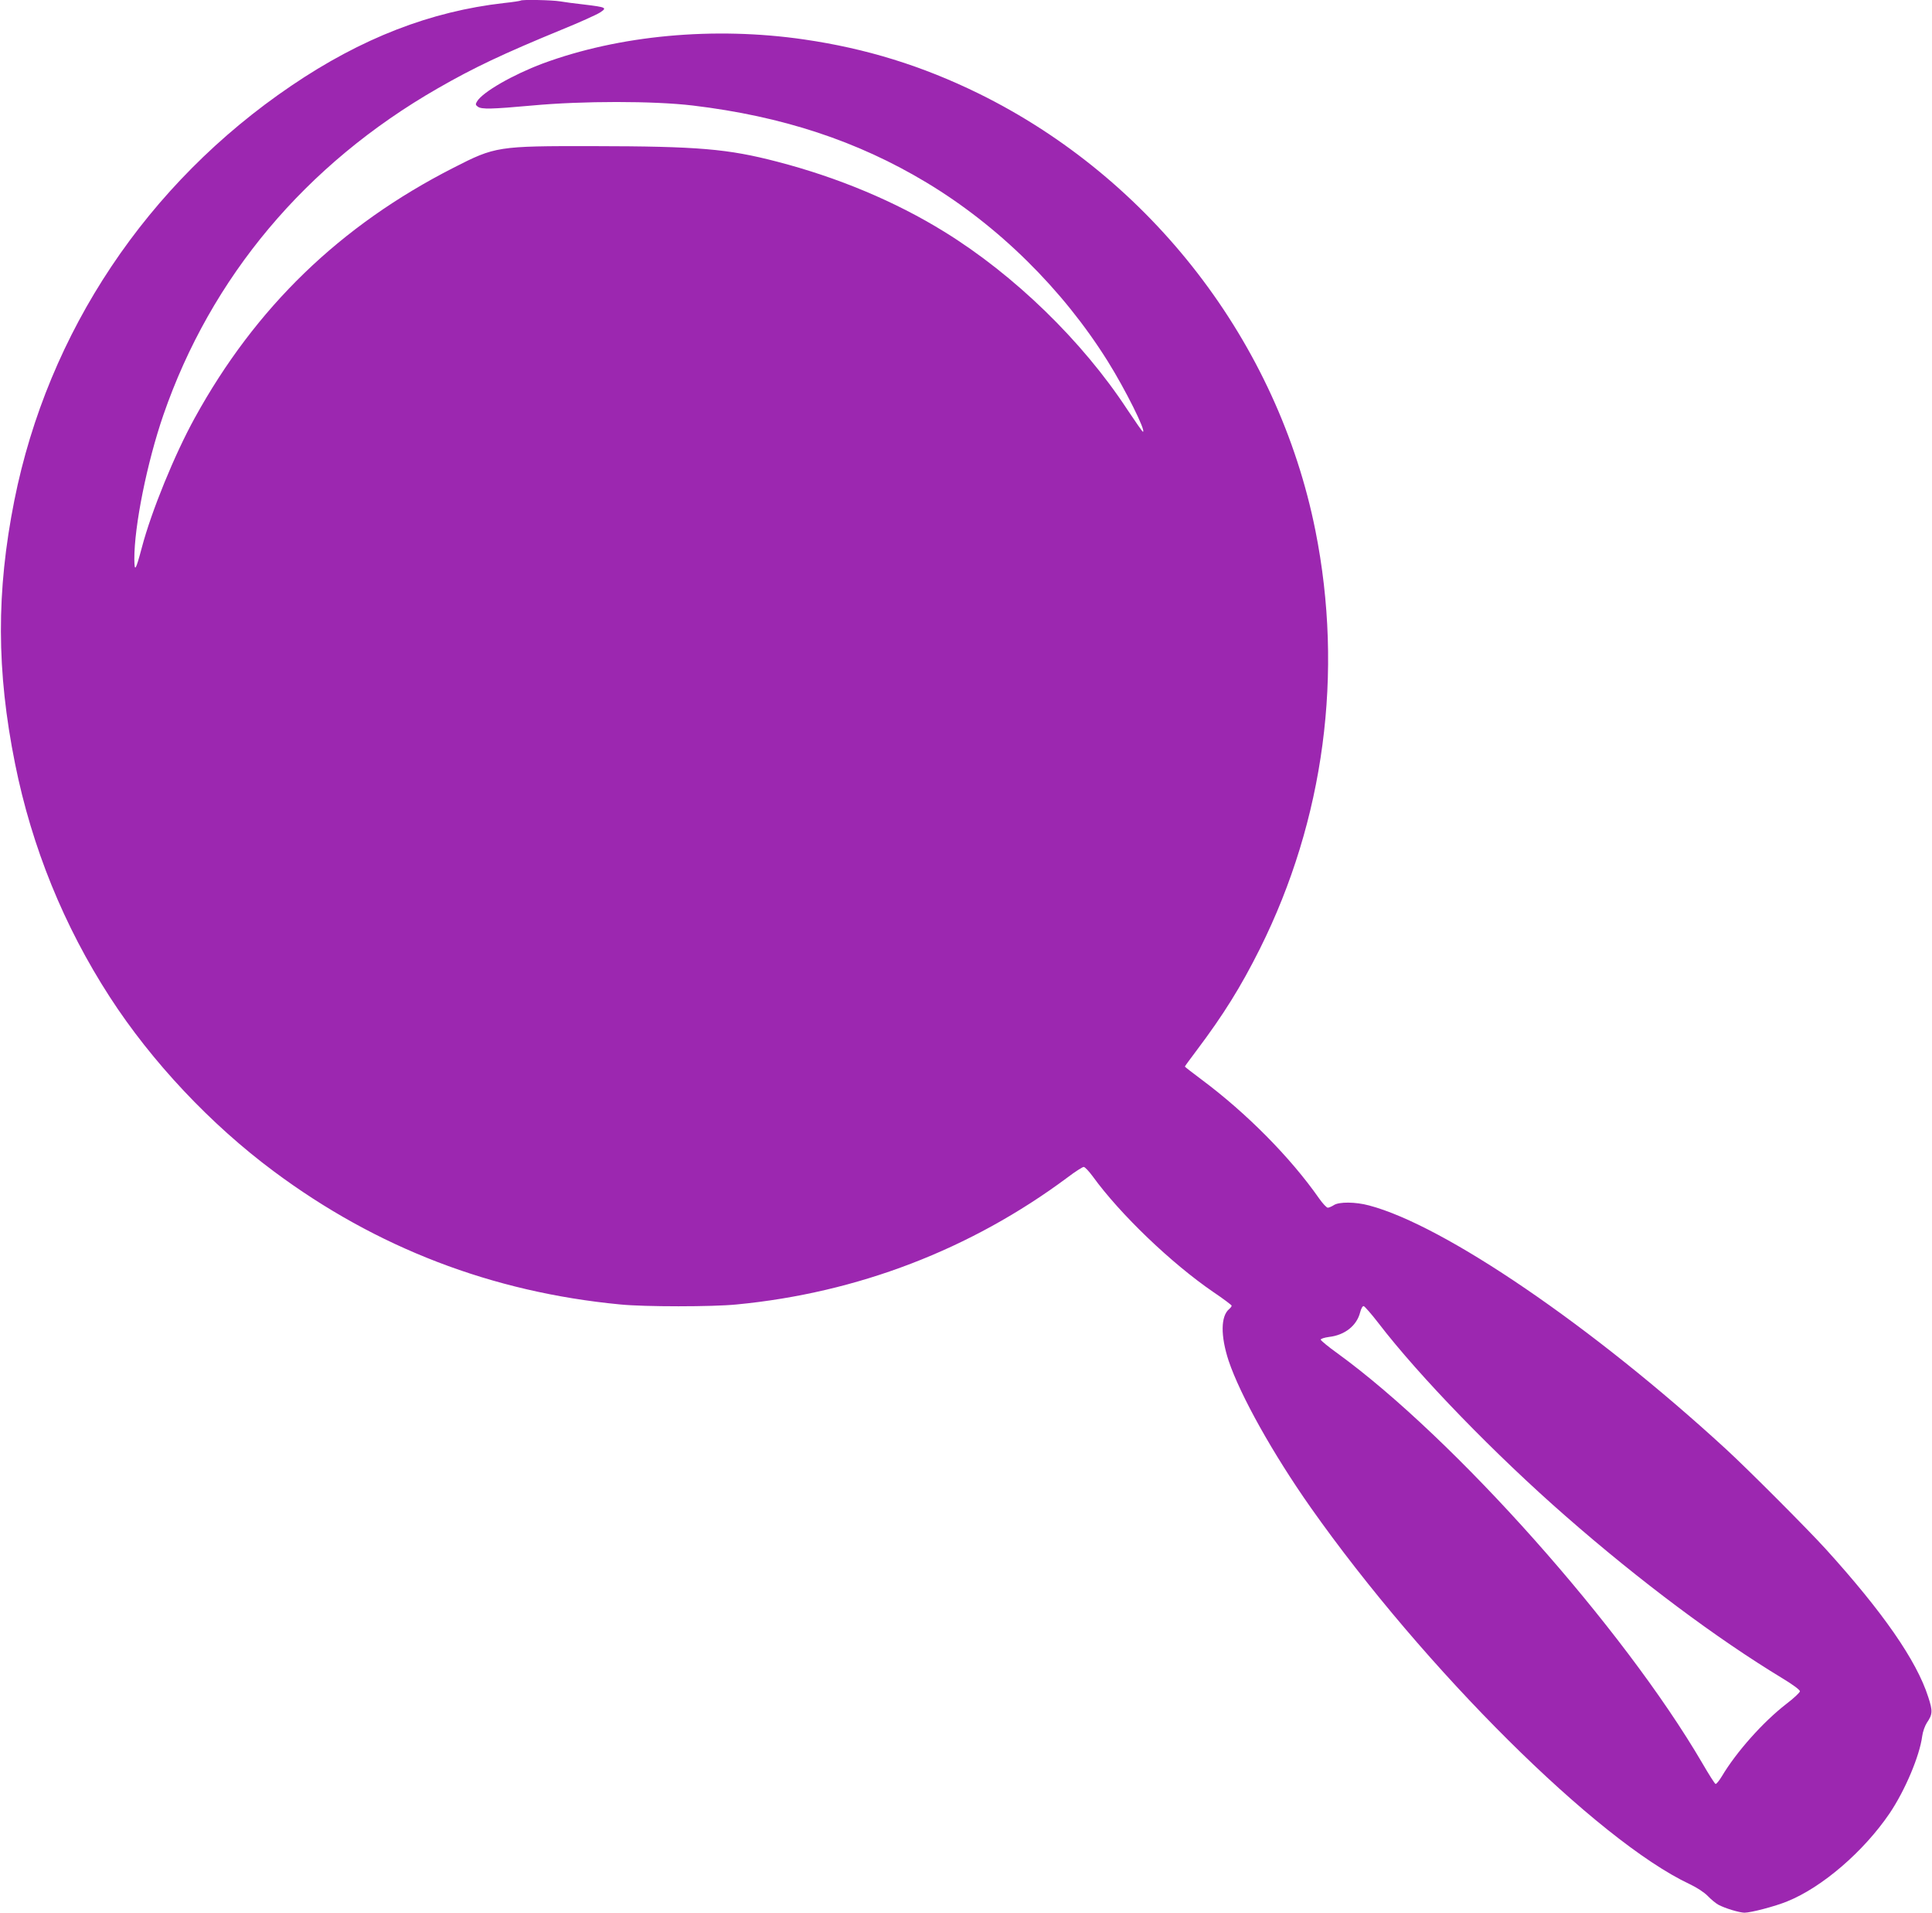 <?xml version="1.0" standalone="no"?>
<!DOCTYPE svg PUBLIC "-//W3C//DTD SVG 20010904//EN"
 "http://www.w3.org/TR/2001/REC-SVG-20010904/DTD/svg10.dtd">
<svg version="1.0" xmlns="http://www.w3.org/2000/svg"
 width="1280pt" height="1267pt" viewBox="0 0 1280 1267"
 preserveAspectRatio="xMidYMid meet">
<g transform="translate(0,1267) scale(0.1,-0.1)"
fill="#9c27b0" stroke="none">
<path d="M3449 12666 c-2 -2 -51 -10 -109 -16 -487 -55 -946 -233 -1410 -548
-955 -647 -1612 -1630 -1835 -2747 -120 -603 -119 -1129 5 -1745 111 -552 323
-1074 628 -1545 277 -428 667 -843 1087 -1155 678 -505 1445 -800 2295 -881
161 -16 609 -16 770 0 803 77 1552 365 2192 841 51 39 100 70 108 70 8 0 35
-29 60 -63 181 -250 520 -575 799 -766 67 -45 121 -86 121 -90 0 -5 -7 -14
-16 -22 -57 -47 -58 -178 -4 -343 77 -229 294 -617 543 -971 754 -1070 1899
-2208 2512 -2496 48 -23 96 -54 120 -79 22 -23 53 -48 69 -57 47 -25 139 -52
173 -53 43 0 204 42 284 75 231 93 506 330 678 583 102 151 199 380 216 511 4
30 18 69 31 89 38 56 40 77 9 171 -77 241 -300 562 -679 980 -118 130 -519
532 -661 662 -885 813 -1867 1483 -2365 1614 -89 24 -199 25 -233 2 -14 -9
-33 -17 -40 -17 -8 0 -34 28 -58 62 -190 272 -481 565 -776 785 -62 46 -113
86 -113 88 0 2 35 50 78 107 177 235 293 421 419 673 427 855 556 1828 368
2770 -249 1245 -1086 2332 -2230 2895 -375 184 -746 299 -1160 359 -594 86
-1222 28 -1730 -160 -197 -74 -396 -188 -434 -250 -12 -20 -11 -24 5 -36 25
-18 92 -16 359 8 333 31 805 31 1065 0 593 -71 1091 -235 1548 -510 476 -286
902 -706 1201 -1184 116 -185 257 -468 233 -467 -4 1 -50 67 -104 148 -297
453 -748 891 -1212 1177 -325 201 -706 360 -1107 464 -327 85 -520 102 -1220
103 -633 1 -648 -2 -924 -143 -752 -383 -1312 -925 -1715 -1658 -133 -241
-287 -618 -350 -857 -41 -154 -49 -167 -50 -79 -1 219 84 641 192 955 316 915
943 1662 1817 2164 240 138 430 228 826 391 116 47 228 98 250 112 49 32 43
35 -105 53 -58 6 -129 16 -159 21 -55 9 -254 13 -262 5z m5684 -8761 c270
-352 775 -872 1242 -1280 488 -427 999 -809 1435 -1073 65 -39 115 -76 115
-85 0 -8 -40 -46 -90 -84 -155 -120 -331 -318 -427 -479 -18 -30 -37 -53 -42
-51 -6 2 -45 64 -88 138 -524 896 -1639 2148 -2415 2713 -62 44 -112 86 -113
92 0 6 25 14 56 18 104 12 183 75 205 162 7 27 17 44 24 42 7 -2 51 -52 98
-113z"/>
</g>
</svg>
